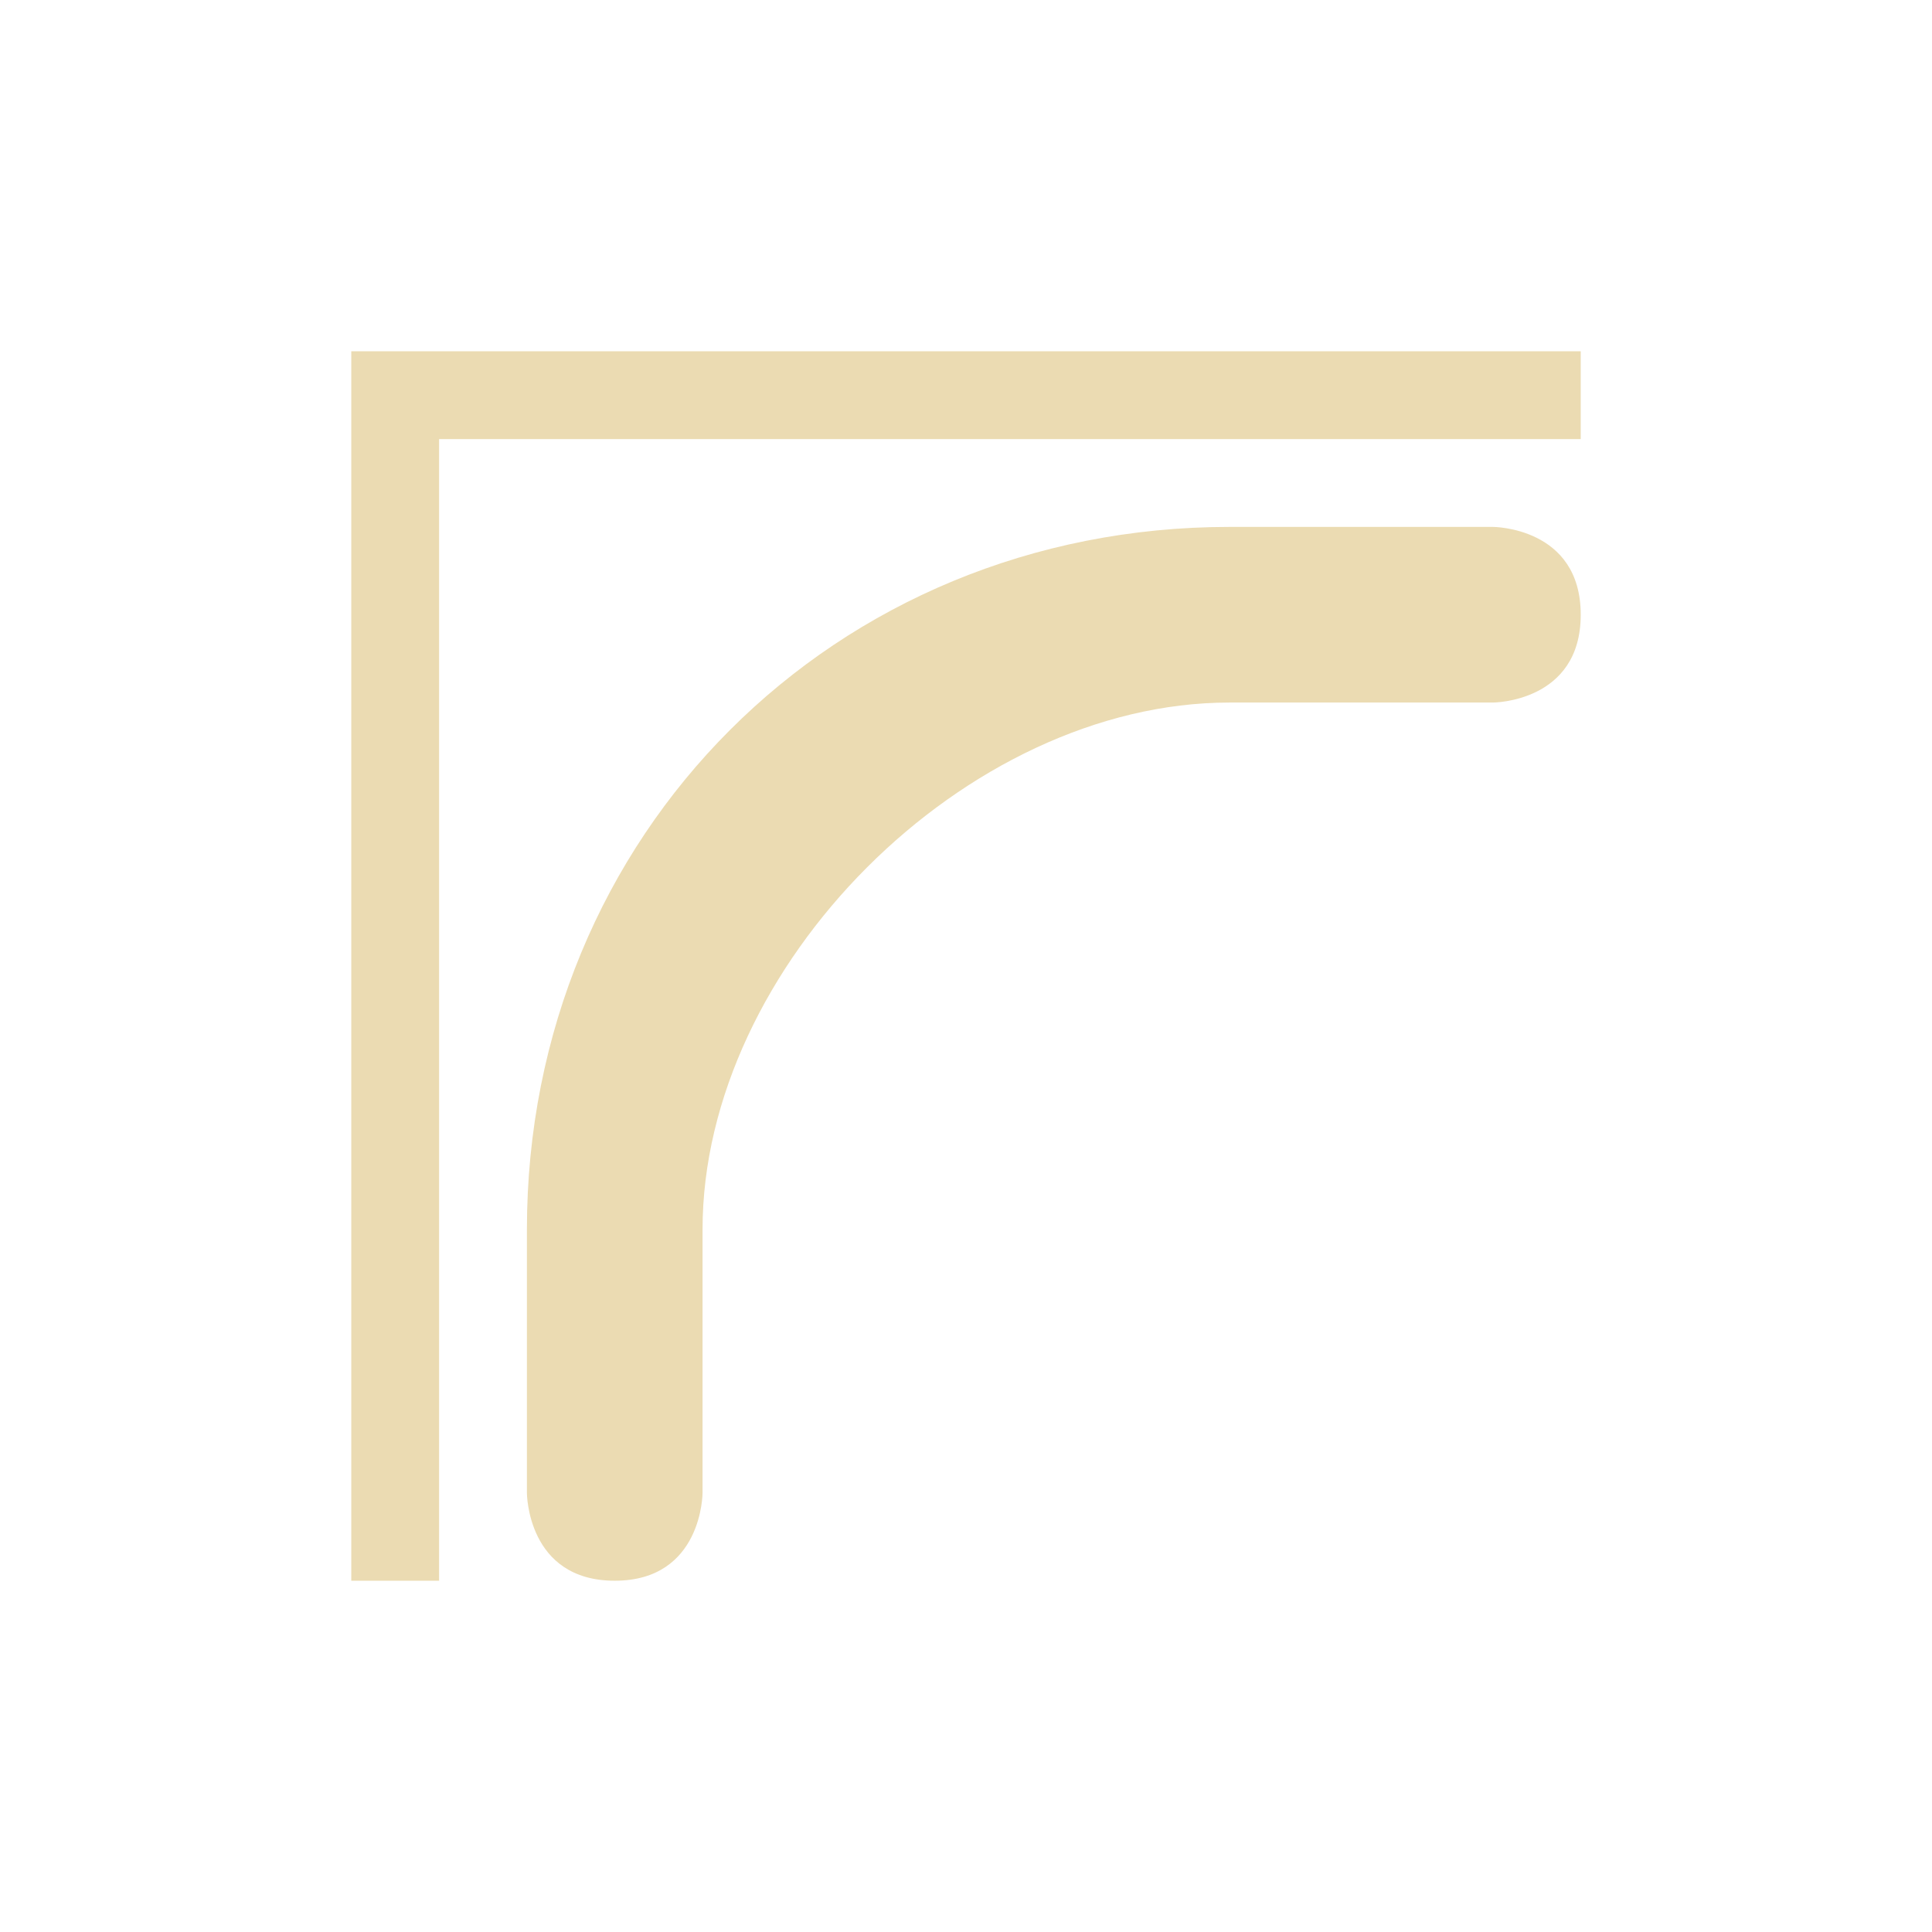 <svg width="22" height="22" version="1.1" xmlns="http://www.w3.org/2000/svg">
  <defs>
    <style id="current-color-scheme" type="text/css">.ColorScheme-Text { color:#ebdbb2; } .ColorScheme-Highlight { color:#458588; }</style>
  </defs>
  <path class="ColorScheme-Text" d="m14 6c-4.5 0-8 3.5-8 8v3s0 1 1 1 1-1 1-1v-3c0-3 3-6 6-6h3s1 0 1-1-1-1-1-1zm-10-2v14h1v-13h13v-1z" fill="currentColor"/>
</svg>
